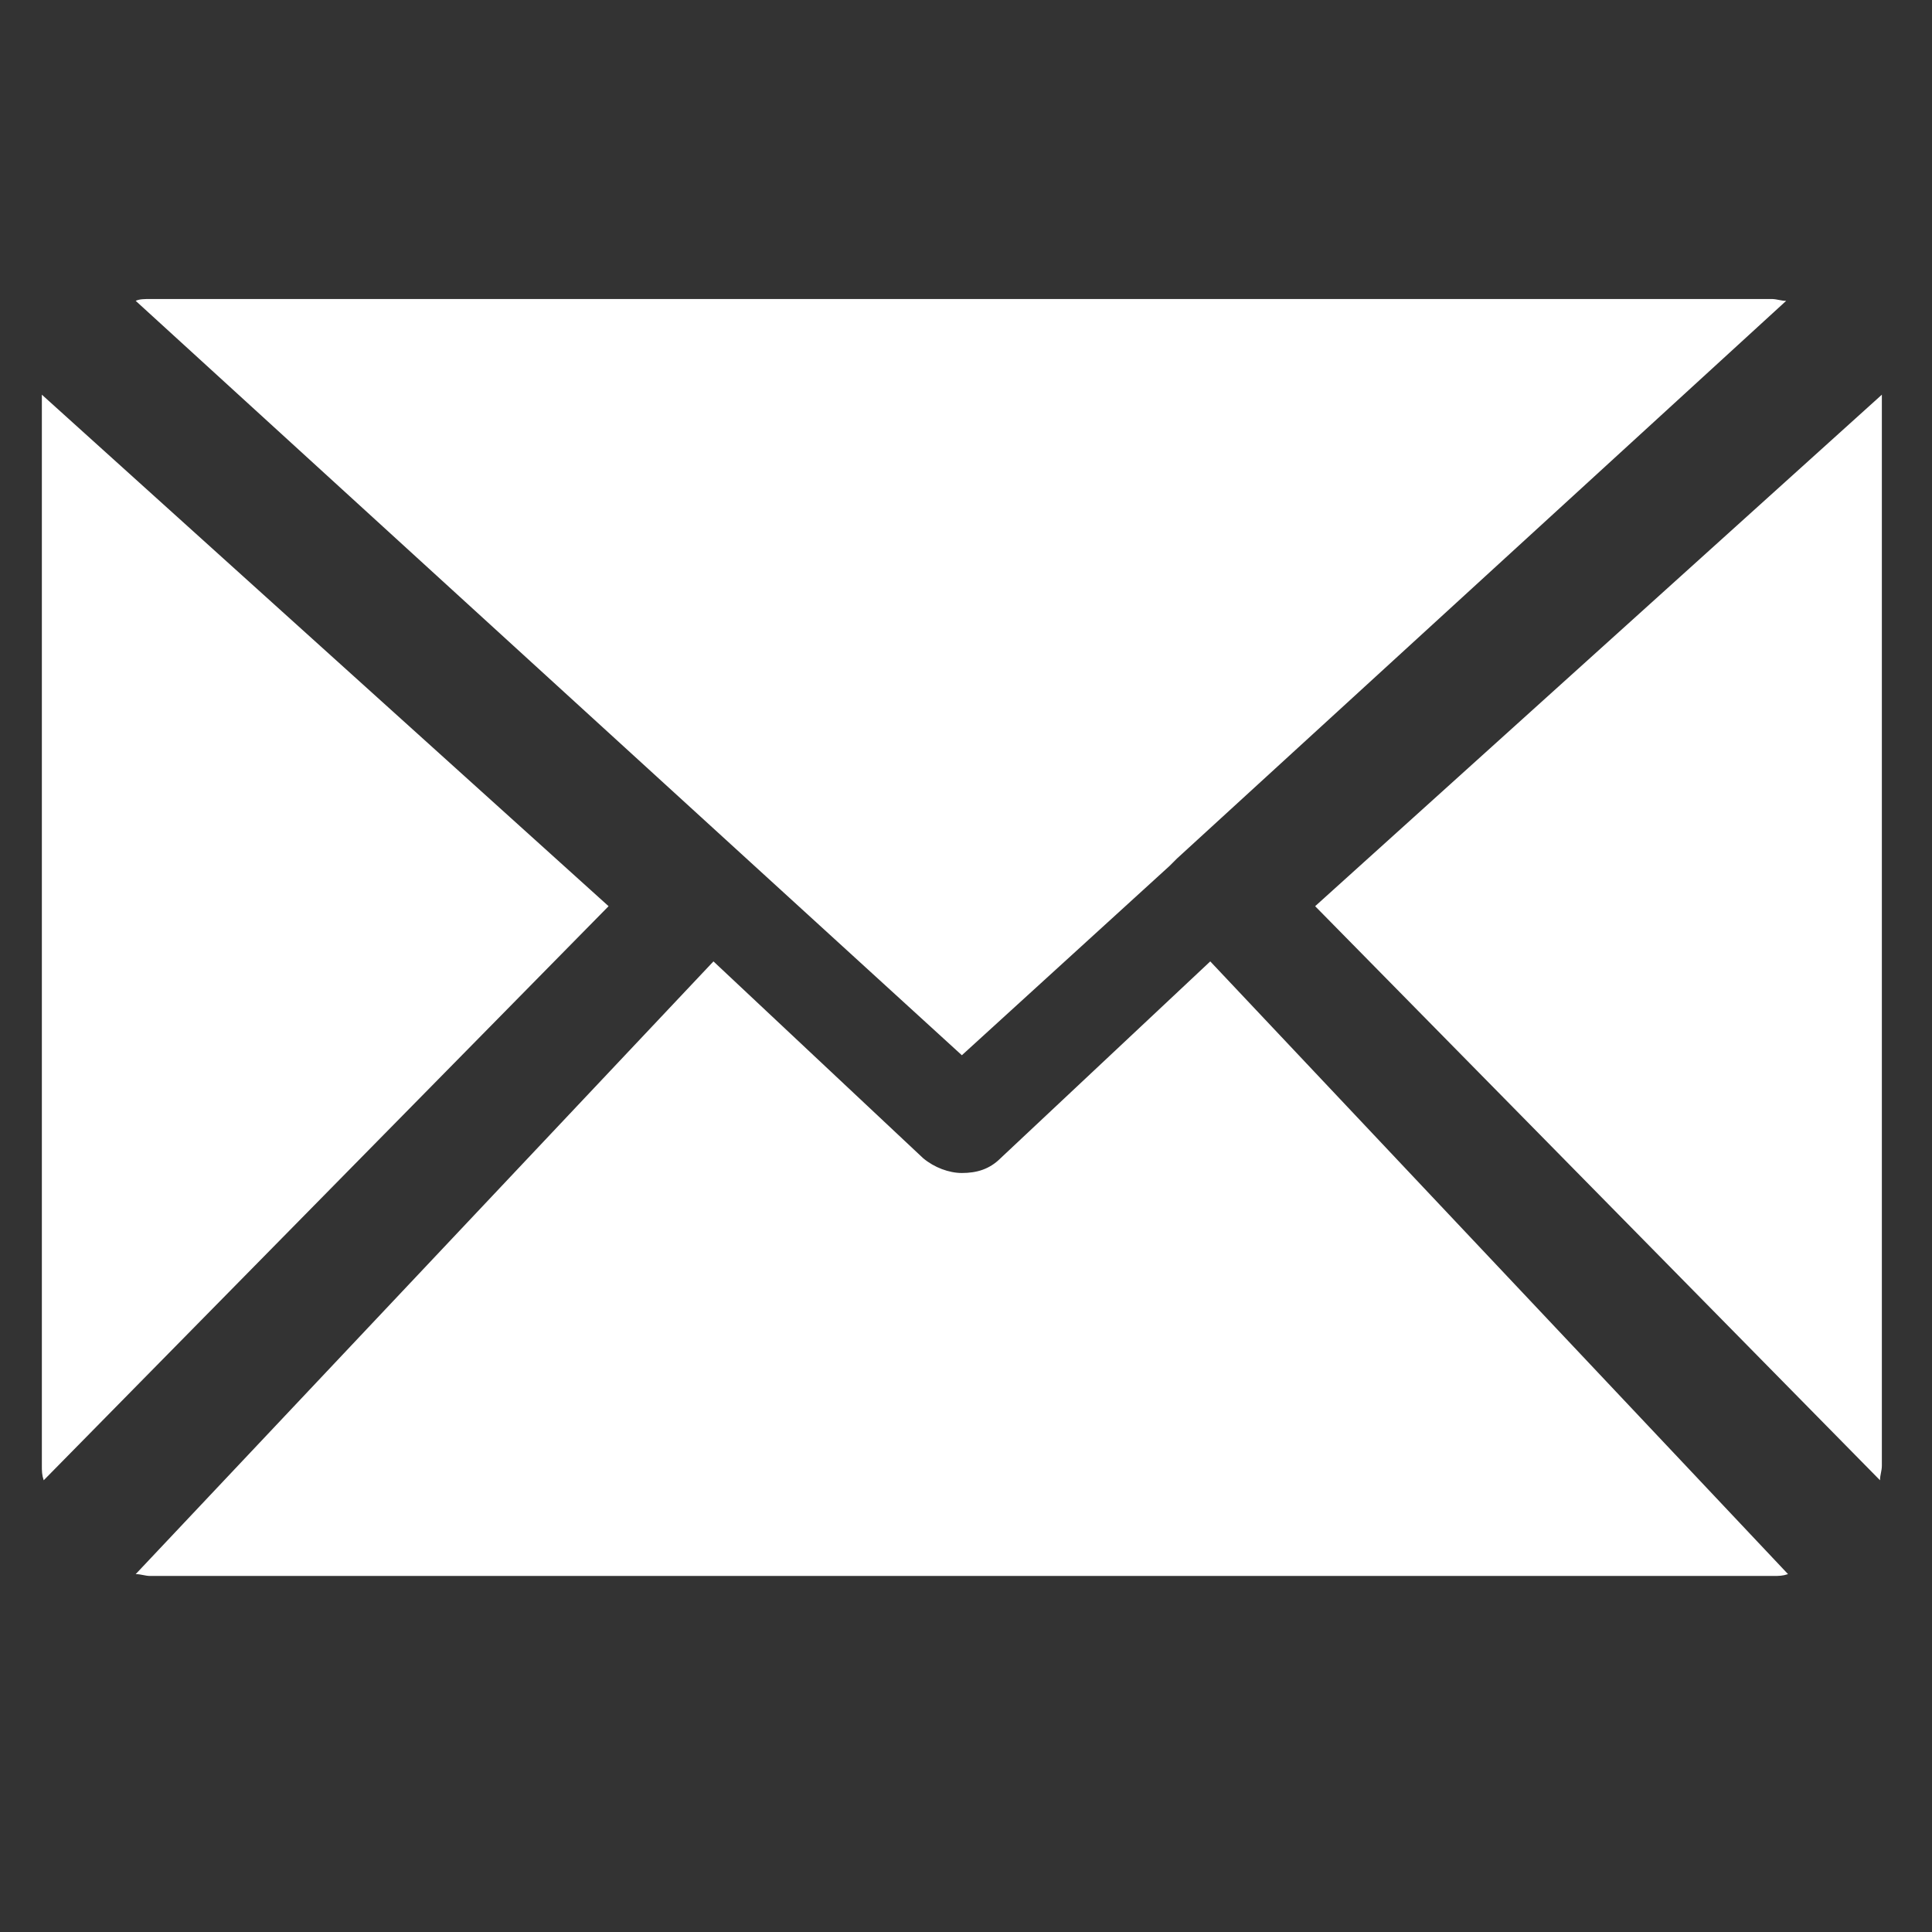 <svg width="21" height="21" viewBox="0 0 21 21" fill="none" xmlns="http://www.w3.org/2000/svg">
<rect x="0" y="0" width="21" height="21" fill="#333333" stroke="none"/>
<path d="M8.155 9.37L10.455 11.47L12.715 9.41L12.795 9.33L19.415 3.27C19.355 3.27 19.315 3.25 19.255 3.25H1.635C1.575 3.25 1.515 3.25 1.475 3.27L8.155 9.37ZM0.455 4.29C0.455 4.33 0.455 4.39 0.455 4.43V15.93C0.455 15.99 0.455 16.03 0.475 16.09L6.615 9.85L0.455 4.29ZM10.875 12.59C10.755 12.71 10.615 12.75 10.455 12.75C10.315 12.75 10.155 12.69 10.035 12.59L7.755 10.45L1.475 17.11C1.535 17.11 1.575 17.13 1.635 17.13H19.275C19.335 17.13 19.375 17.13 19.435 17.11L13.155 10.45L10.875 12.59ZM20.455 4.29L14.295 9.85L20.435 16.09C20.435 16.03 20.455 15.99 20.455 15.93V4.43C20.455 4.39 20.455 4.35 20.455 4.29Z" fill="white"/>
</svg>
